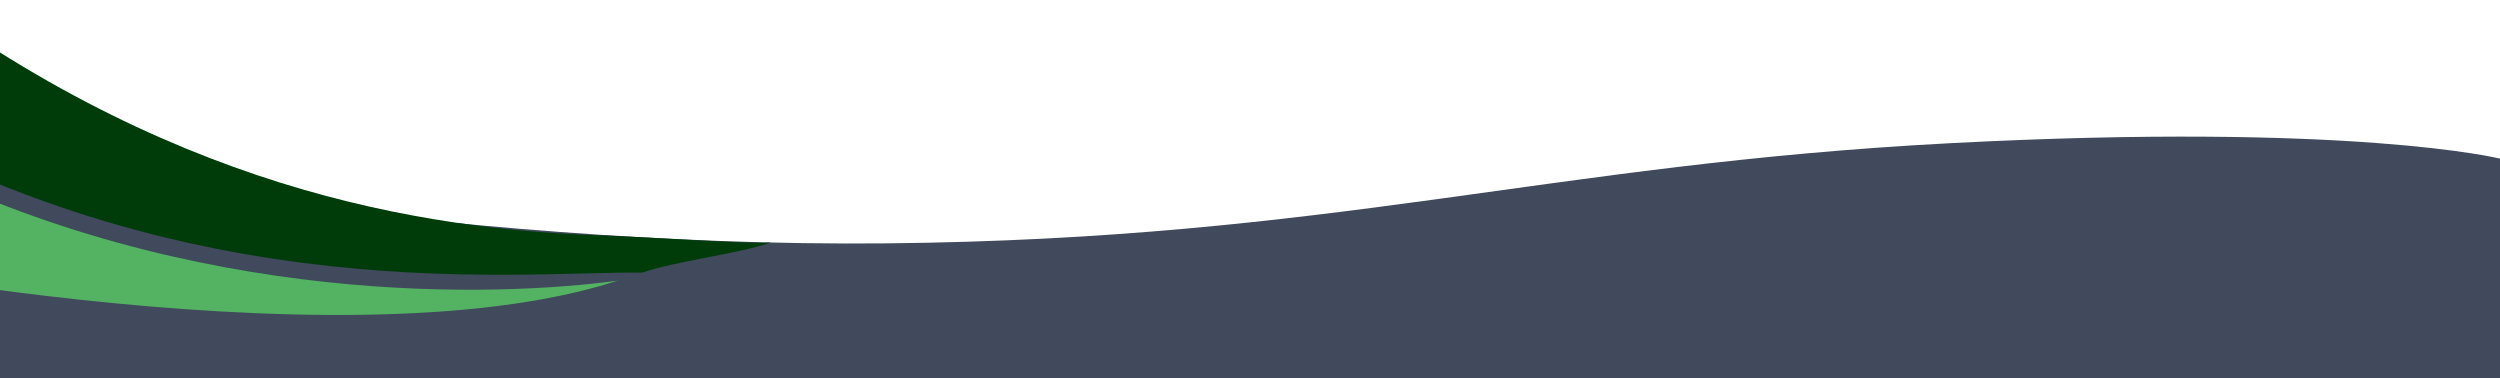 <svg xmlns="http://www.w3.org/2000/svg" xmlns:xlink="http://www.w3.org/1999/xlink" width="1440" height="218" viewBox="0 0 1440 218">
  <defs>
    <clipPath id="clip-path">
      <rect id="Rectangle_45" data-name="Rectangle 45" width="1440" height="218" transform="translate(0 1319)" fill="#fff" stroke="#707070" stroke-width="1"/>
    </clipPath>
    <clipPath id="clip-path-2">
      <rect id="Rectangle_46" data-name="Rectangle 46" width="464" height="215" transform="translate(0 1319)" fill="#fff" stroke="#707070" stroke-width="1"/>
    </clipPath>
  </defs>
  <g id="Mask_Group_14" data-name="Mask Group 14" transform="translate(0 -1319)" clip-path="url(#clip-path)">
    <g id="Group_437" data-name="Group 437" transform="translate(532 815)">
      <path id="Path_415" data-name="Path 415" d="M0-23.729S254.5,27.684,511,25.077,890.75-20.4,1123-32.6s317,8.868,317,8.868V628.919H0Z" transform="translate(-532 619.096)" fill="#404a5c"/>
      <g id="Mask_Group_13" data-name="Mask Group 13" transform="translate(-532 -815)" clip-path="url(#clip-path-2)">
        <g id="Steenhuis-1928" transform="matrix(-0.951, 0.309, -0.309, -0.951, 440.304, 1453.368)">
          <path id="Path_1083" data-name="Path 1083" d="M560.278,703.447c-.586-69.156-11.721-234.426-121.9-399.11C322.024,130.6,185.392,62.513,89.56,27.81,61.269,17.565,11.345-2.97-1.875-6.191,17.172-6.778,54.8.755,73.844.169c71.793,24.322,274.864,63.588,432.809,261.678C576.688,349.757,612.145,438.839,630.9,502.72V703.447H560.278Z" transform="translate(0 0)" fill="#003c0a"/>
          <path id="Path_1084" data-name="Path 1084" d="M542.11,474.126c-20.512-67.1-73.844-183.145-168.2-277.5C237.063,59.486,66.518,12.014,0,0,172.3,0,466.117,170.224,466.117,170.224Z" transform="translate(88.789 0.169)" fill="#54b263"/>
        </g>
      </g>
    </g>
  </g>
</svg>
